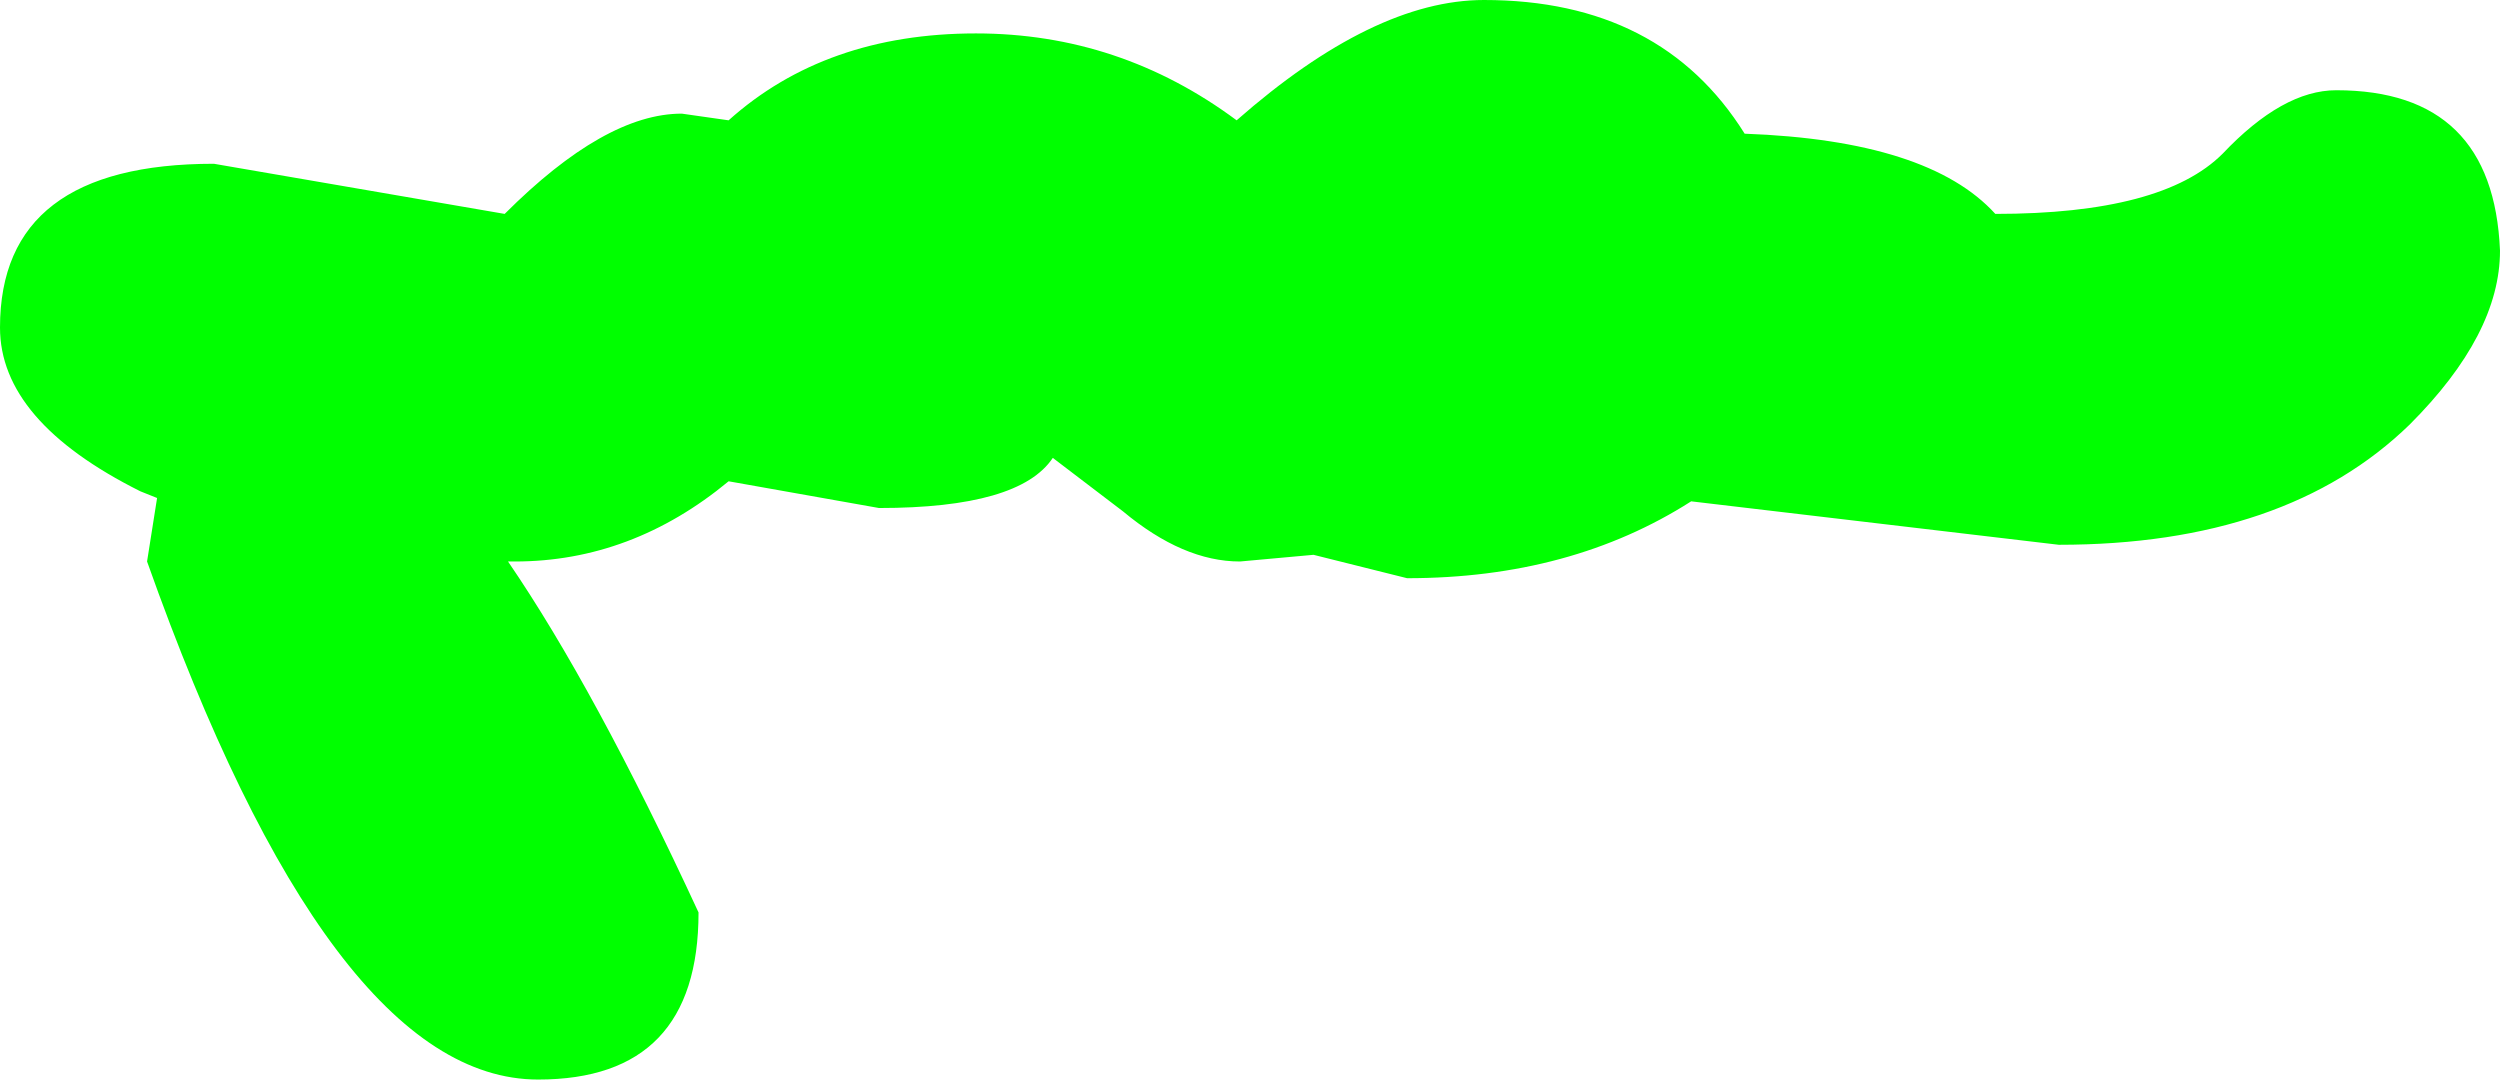 <?xml version="1.0" encoding="UTF-8" standalone="no"?>
<svg xmlns:xlink="http://www.w3.org/1999/xlink" height="16.15px" width="37.4px" xmlns="http://www.w3.org/2000/svg">
  <g transform="matrix(1.0, 0.0, 0.0, 1.0, 8.3, -15.65)">
    <path d="M26.65 17.0 Q29.0 17.0 29.1 19.4 29.1 20.65 27.75 22.0 25.9 23.8 22.5 23.8 L17.0 23.15 Q15.2 24.3 12.75 24.3 L11.35 23.95 10.25 24.05 Q9.4 24.05 8.5 23.3 L7.45 22.5 Q6.95 23.25 4.85 23.25 L2.6 22.85 Q1.15 24.05 -0.6 24.05 L-0.7 24.05 Q0.6 25.95 2.15 29.3 2.15 31.8 -0.25 31.8 -3.35 31.8 -6.1 24.05 L-5.95 23.1 -6.2 23.0 Q-8.3 21.95 -8.3 20.55 -8.3 18.1 -5.1 18.1 L-0.75 18.85 Q0.75 17.35 1.9 17.35 L2.6 17.45 Q4.05 16.15 6.3 16.15 8.45 16.15 10.2 17.45 12.25 15.65 13.9 15.65 16.55 15.65 17.8 17.65 20.55 17.75 21.55 18.85 24.05 18.85 24.95 17.95 25.85 17.0 26.65 17.0" fill="#00ff00" fill-rule="evenodd" stroke="none"/>
  </g>
</svg>
